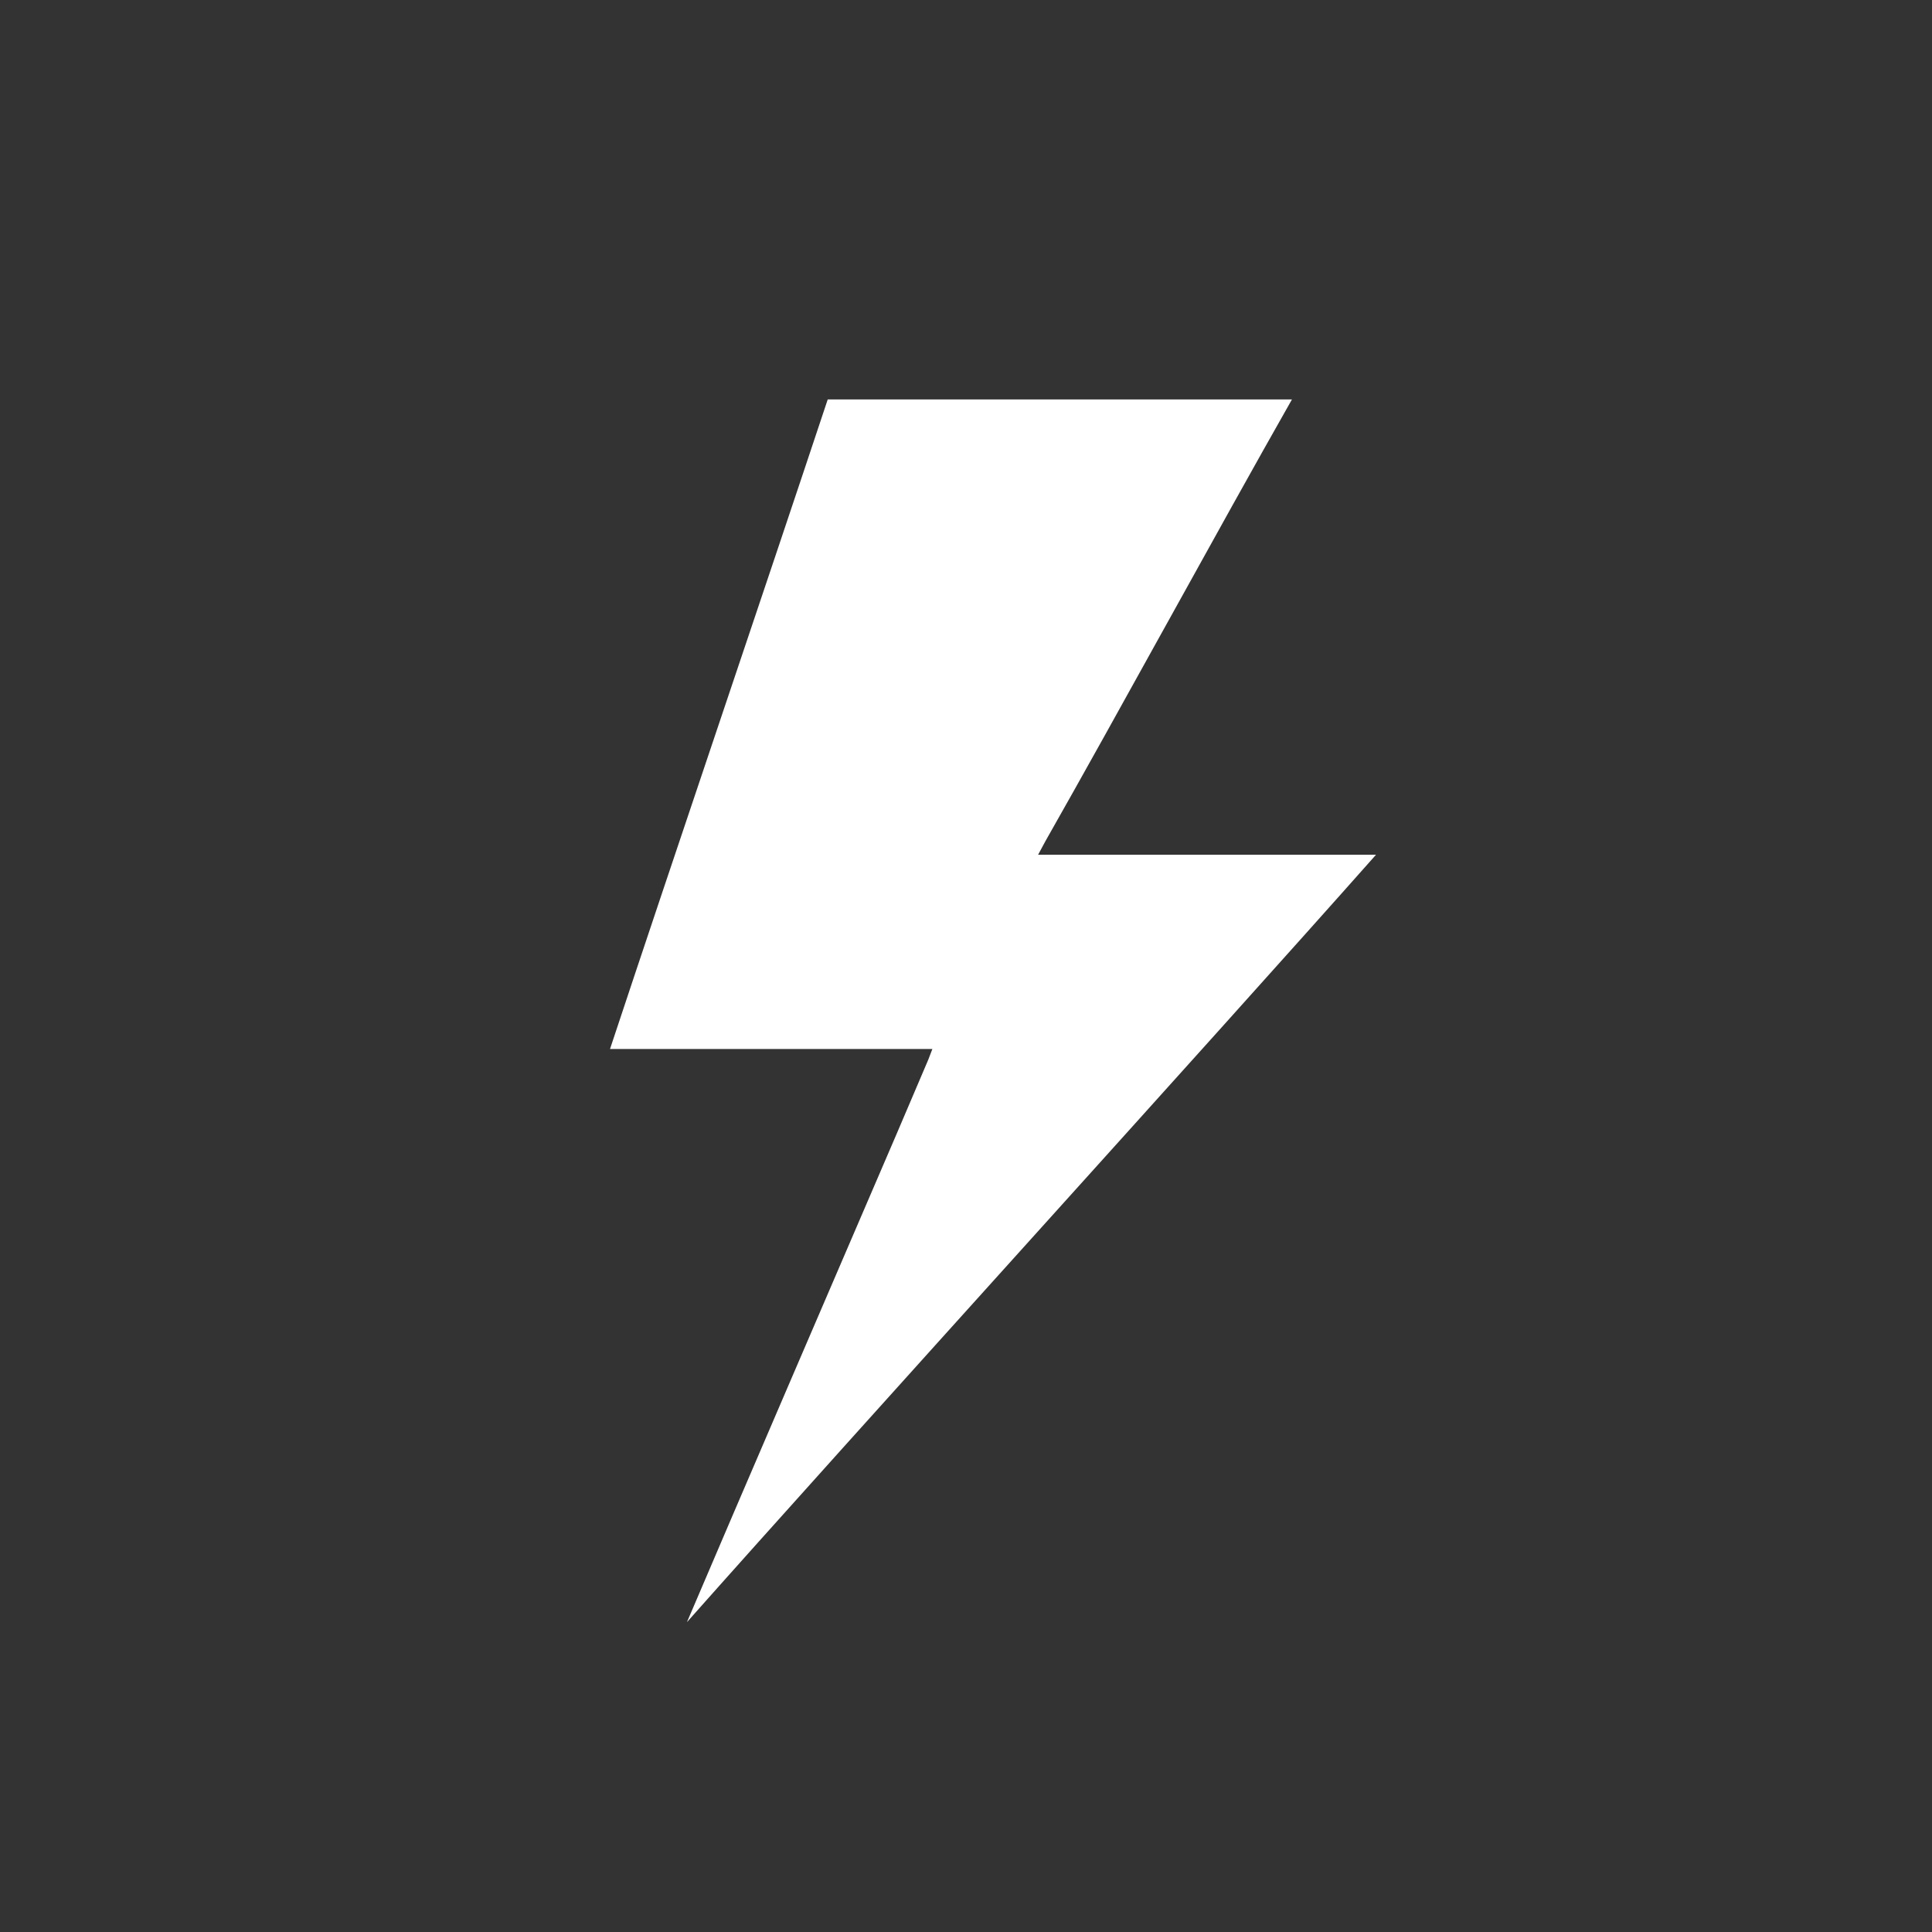 <?xml version="1.0" encoding="utf-8"?>
<!-- Generator: Adobe Illustrator 24.1.1, SVG Export Plug-In . SVG Version: 6.00 Build 0)  -->
<svg version="1.0" xmlns="http://www.w3.org/2000/svg" xmlns:xlink="http://www.w3.org/1999/xlink" x="0px" y="0px"
	 viewBox="0 0 108 108" style="enable-background:new 0 0 108 108;" xml:space="preserve">
<rect x="0" y="0" width="108" height="108" fill="#333333" stroke="none"/>
<style type="text/css">
	.st0{display:none;}
	.st1{display:inline;}
	.st2{fill:#FFFFFF;}
</style>
<g id="Layer_2" class="st0">
	<rect x="-41.5" y="-34" class="st1" width="200" height="183"/>
</g>
<g id="Layer_1">
	<g>
		<path class="st2" d="M38.4,90.68c9.53-10.74,29-32.16,38.52-42.9c-4.7,0-13.48,0-18.18,0c-0.21,0-0.42,0-0.71,0
			c0.17-0.31,0.29-0.54,0.41-0.76c4.12-7.25,9.66-17.44,13.78-24.69c-7.04,0-18.91,0-25.95,0c-3.55,10.68-8.63,25.63-12.17,36.31
			c4.74,0,12.56,0,17.31,0c0.22,0,0.43,0,0.71,0c-0.09,0.24-0.16,0.42-0.23,0.6c-0.59,1.39-1.18,2.77-1.77,4.15
			C47.56,69.35,40.94,84.71,38.4,90.68z"/>
	</g>
</g>
</svg>
